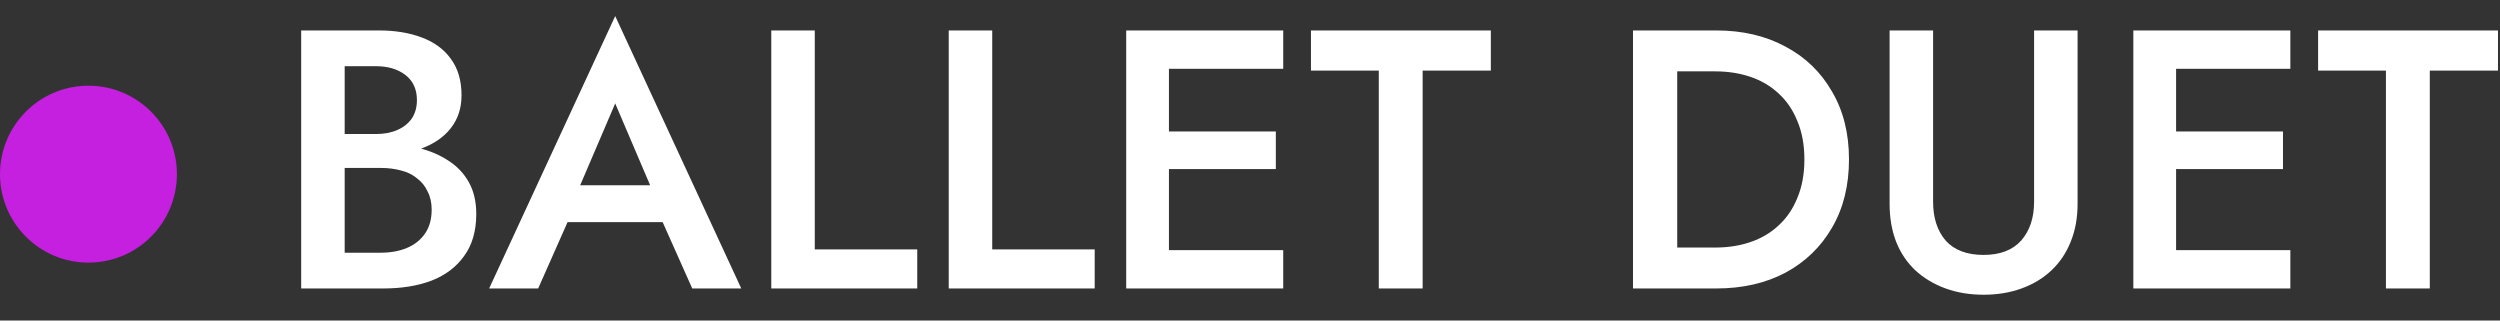 <?xml version="1.0" encoding="UTF-8"?> <svg xmlns="http://www.w3.org/2000/svg" width="156" height="20" viewBox="0 0 156 20" fill="none"><rect x="0" y="0" width="156" height="20" fill="#333333" stroke="none"/> <g clip-path="url(#clip0)"> <path d="M11.039 10.868C11.039 13.916 8.568 16.387 5.519 16.387C2.471 16.387 0 13.916 0 10.868C0 7.82 2.471 5.348 5.519 5.348C8.568 5.348 11.039 7.82 11.039 10.868Z" fill="#C51FE0"></path> <path d="M20.864 9.697H23.647C24.659 9.697 25.548 9.551 26.315 9.26C27.097 8.969 27.703 8.547 28.132 7.995C28.577 7.428 28.799 6.745 28.799 5.948C28.799 5.028 28.577 4.269 28.132 3.671C27.703 3.073 27.097 2.628 26.315 2.337C25.548 2.046 24.659 1.9 23.647 1.9H18.794V18H23.923C25.058 18 26.054 17.839 26.913 17.517C27.787 17.18 28.469 16.666 28.96 15.976C29.466 15.286 29.719 14.412 29.719 13.354C29.719 12.587 29.566 11.928 29.259 11.376C28.952 10.824 28.523 10.372 27.971 10.019C27.434 9.666 26.821 9.406 26.131 9.237C25.441 9.068 24.705 8.984 23.923 8.984H20.864V10.479H23.762C24.222 10.479 24.644 10.533 25.027 10.64C25.41 10.732 25.74 10.893 26.016 11.123C26.307 11.338 26.53 11.614 26.683 11.951C26.852 12.273 26.936 12.649 26.936 13.078C26.936 13.676 26.798 14.174 26.522 14.573C26.246 14.972 25.87 15.271 25.395 15.47C24.92 15.669 24.375 15.769 23.762 15.769H21.508V4.131H23.463C24.214 4.131 24.828 4.315 25.303 4.683C25.778 5.051 26.016 5.572 26.016 6.247C26.016 6.692 25.909 7.075 25.694 7.397C25.479 7.704 25.18 7.941 24.797 8.11C24.414 8.279 23.969 8.363 23.463 8.363H20.864V9.697ZM34.18 13.86H42.69L42.161 11.56H34.686L34.18 13.86ZM38.389 6.454L40.942 12.434L41.011 13.101L43.196 18H46.255L38.389 1.003L30.523 18H33.582L35.813 12.963L35.859 12.365L38.389 6.454ZM48.128 1.9V18H57.236V15.562H50.842V1.9H48.128ZM59.201 1.9V18H68.309V15.562H61.915V1.9H59.201ZM71.954 18H80.073V15.608H71.954V18ZM71.954 4.292H80.073V1.9H71.954V4.292ZM71.954 10.548H79.612V8.202H71.954V10.548ZM70.275 1.9V18H72.942V1.9H70.275ZM81.804 4.407H86.036V18H88.773V4.407H93.028V1.9H81.804V4.407ZM101.899 1.9V18H104.659V1.9H101.899ZM107.097 18C108.738 18 110.179 17.67 111.421 17.011C112.663 16.336 113.629 15.401 114.319 14.205C115.025 12.994 115.377 11.575 115.377 9.95C115.377 8.325 115.025 6.914 114.319 5.718C113.629 4.507 112.663 3.571 111.421 2.912C110.179 2.237 108.738 1.9 107.097 1.9H103.578V4.453H107.028C107.826 4.453 108.562 4.568 109.236 4.798C109.911 5.028 110.494 5.373 110.984 5.833C111.49 6.293 111.881 6.868 112.157 7.558C112.449 8.248 112.594 9.045 112.594 9.95C112.594 10.855 112.449 11.652 112.157 12.342C111.881 13.032 111.49 13.607 110.984 14.067C110.494 14.527 109.911 14.872 109.236 15.102C108.562 15.332 107.826 15.447 107.028 15.447H103.578V18H107.097ZM117.911 1.9V12.71C117.911 13.599 118.049 14.397 118.325 15.102C118.601 15.792 119 16.382 119.521 16.873C120.058 17.364 120.687 17.739 121.407 18C122.128 18.261 122.918 18.391 123.776 18.391C124.635 18.391 125.425 18.261 126.145 18C126.866 17.739 127.487 17.364 128.008 16.873C128.53 16.382 128.928 15.792 129.204 15.102C129.496 14.397 129.641 13.599 129.641 12.71V1.9H126.927V12.595C126.927 13.592 126.659 14.397 126.122 15.01C125.586 15.608 124.804 15.907 123.776 15.907C122.734 15.907 121.944 15.608 121.407 15.01C120.886 14.397 120.625 13.592 120.625 12.595V1.9H117.911ZM134.799 18H142.918V15.608H134.799V18ZM134.799 4.292H142.918V1.9H134.799V4.292ZM134.799 10.548H142.458V8.202H134.799V10.548ZM133.12 1.9V18H135.788V1.9H133.12ZM144.65 4.407H148.882V18H151.619V4.407H155.874V1.9H144.65V4.407Z" fill="white"></path> </g> <defs> <clipPath id="clip0"> <rect width="156" height="20" fill="white"></rect> </clipPath> </defs> </svg> 